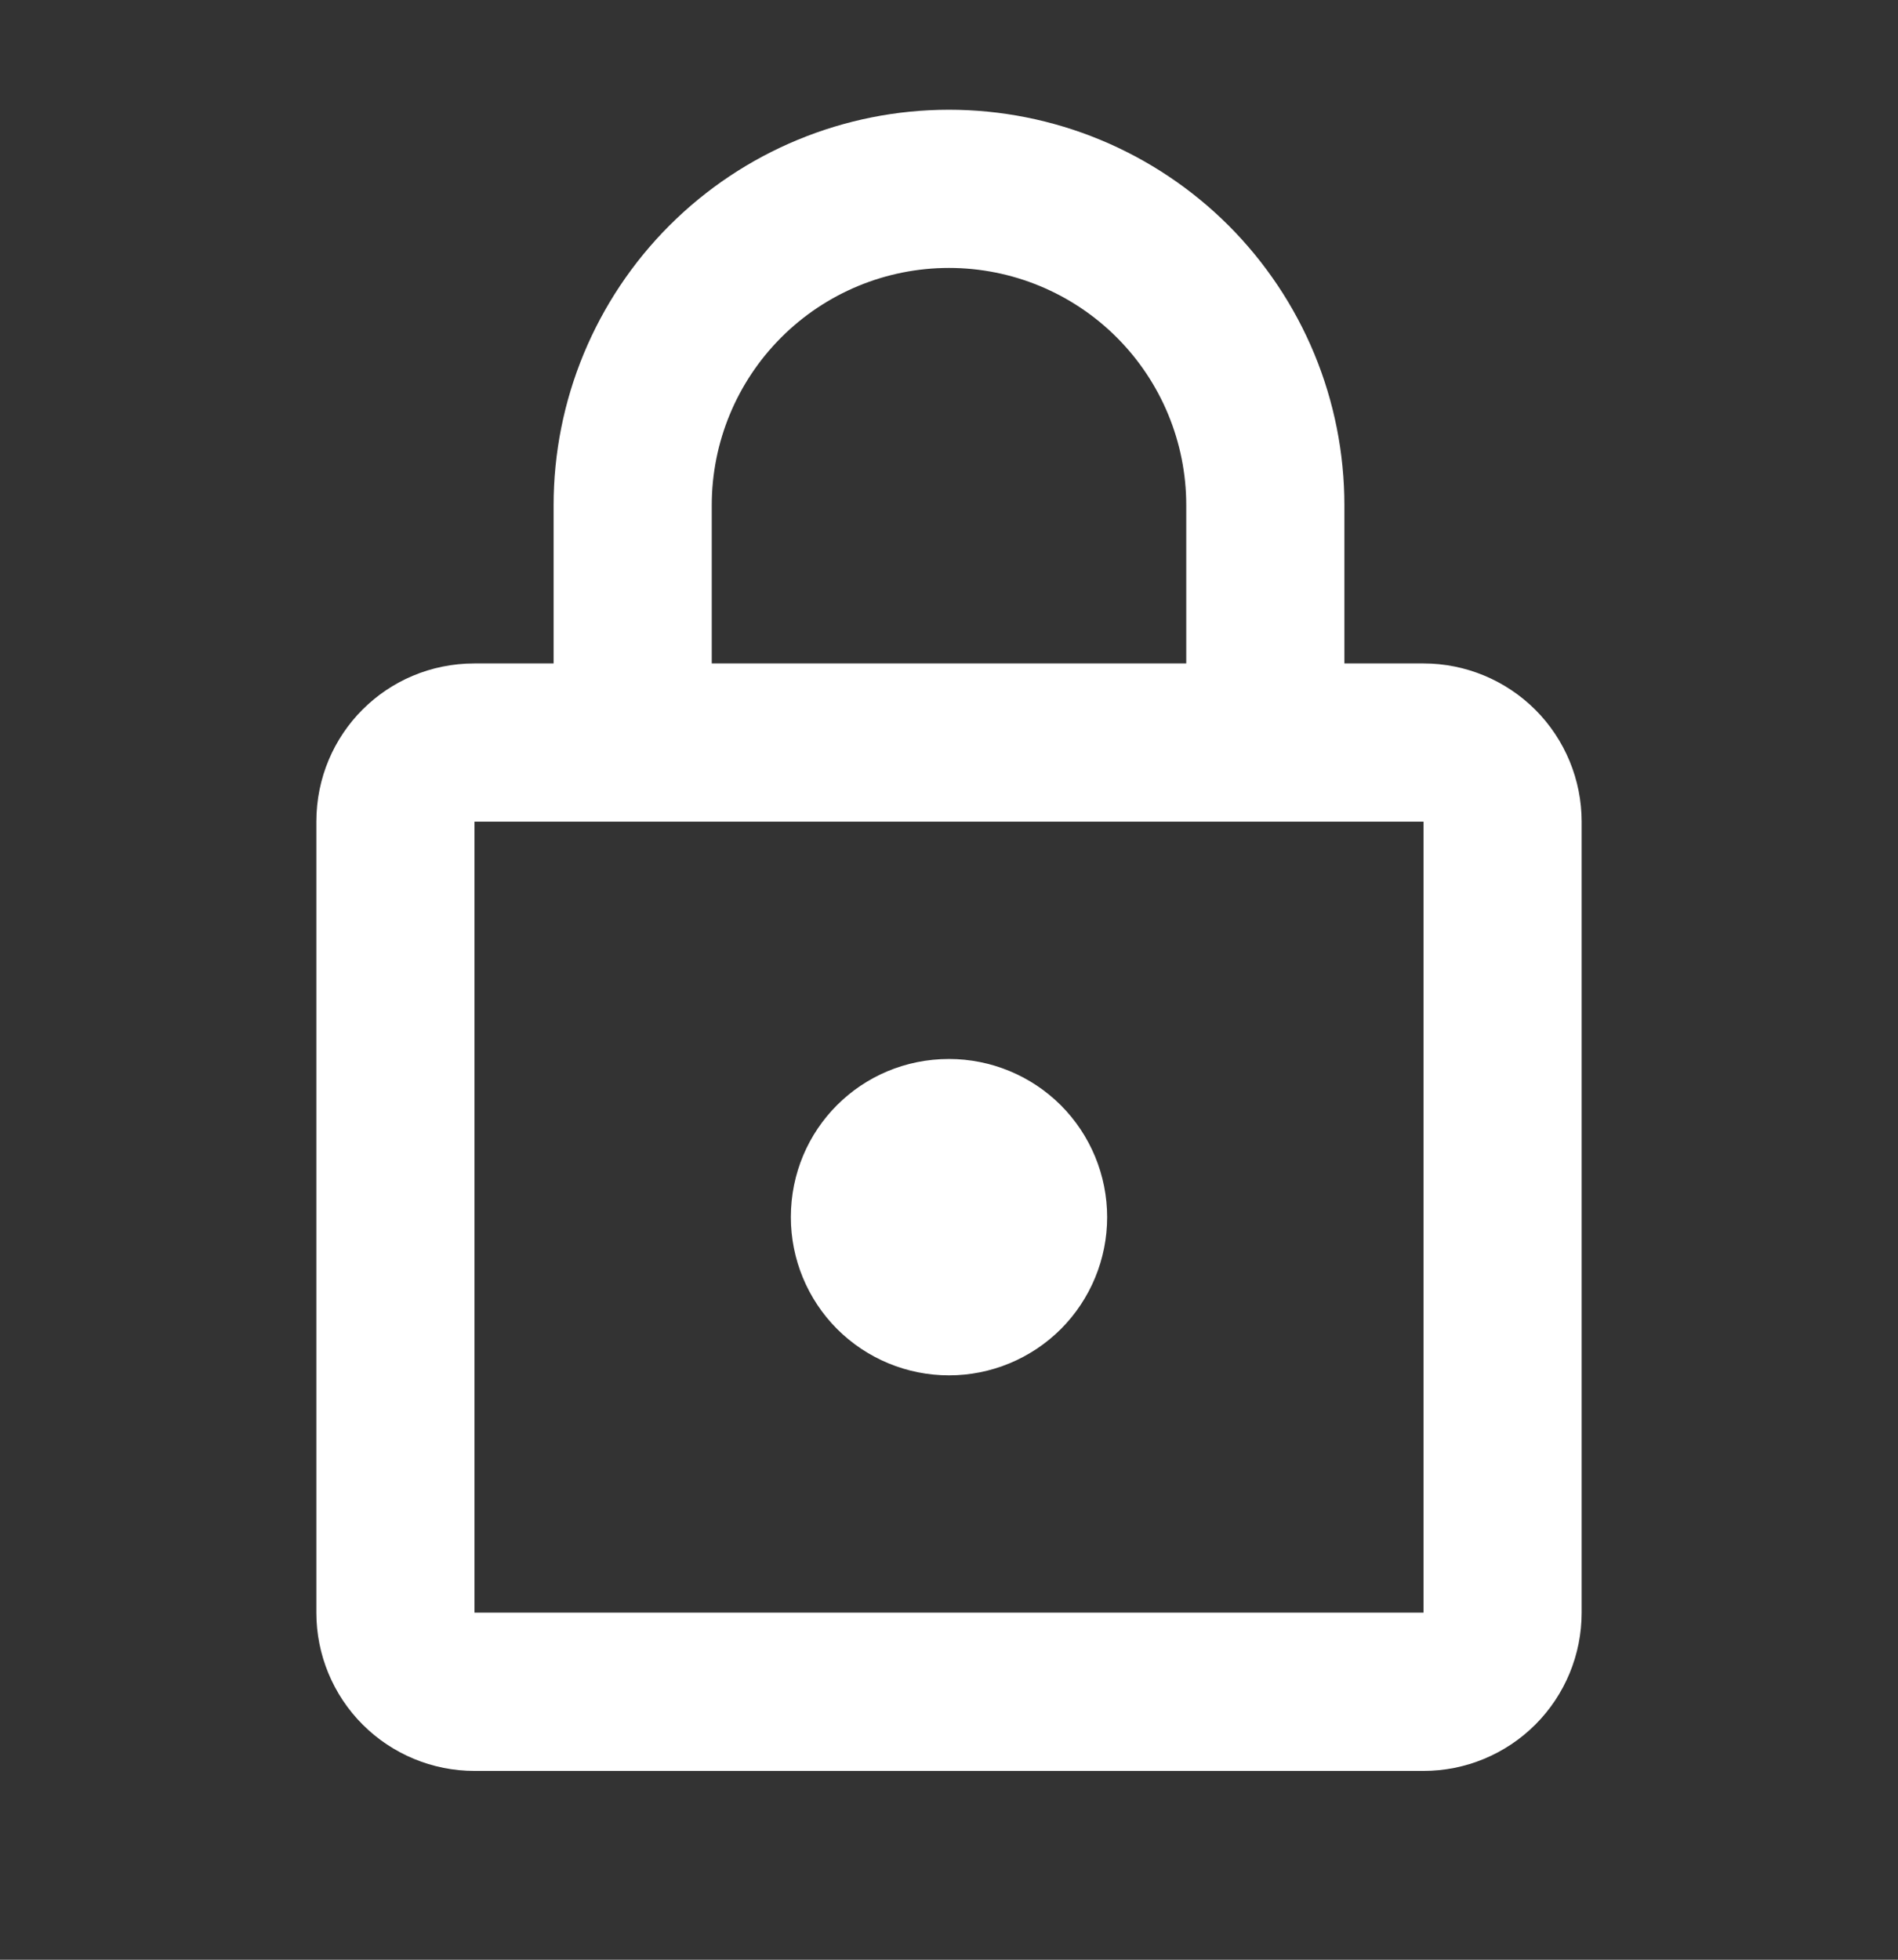 <svg width="31" height="32" viewBox="0 0 31 32" fill="none" xmlns="http://www.w3.org/2000/svg">
<rect x="0" y="0" width="31" height="32" fill="#333333" stroke="none"/>
<path d="M15.5 22.458C14.815 22.458 14.158 22.186 13.673 21.702C13.189 21.217 12.917 20.56 12.917 19.875C12.917 18.441 14.066 17.292 15.5 17.292C16.185 17.292 16.842 17.564 17.327 18.048C17.811 18.533 18.083 19.19 18.083 19.875C18.083 20.56 17.811 21.217 17.327 21.702C16.842 22.186 16.185 22.458 15.5 22.458ZM23.25 26.333V13.417H7.75V26.333H23.25ZM23.25 10.833C23.935 10.833 24.592 11.106 25.077 11.59C25.561 12.075 25.833 12.732 25.833 13.417V26.333C25.833 27.019 25.561 27.676 25.077 28.16C24.592 28.645 23.935 28.917 23.25 28.917H7.75C7.065 28.917 6.408 28.645 5.923 28.16C5.439 27.676 5.167 27.019 5.167 26.333V13.417C5.167 11.983 6.316 10.833 7.75 10.833H9.042V8.25C9.042 6.537 9.722 4.895 10.933 3.683C12.144 2.472 13.787 1.792 15.5 1.792C16.348 1.792 17.188 1.959 17.971 2.283C18.755 2.608 19.467 3.084 20.067 3.683C20.666 4.283 21.142 4.995 21.467 5.779C21.791 6.562 21.958 7.402 21.958 8.25V10.833H23.25ZM15.5 4.375C14.472 4.375 13.487 4.783 12.76 5.51C12.033 6.237 11.625 7.222 11.625 8.25V10.833H19.375V8.25C19.375 7.222 18.967 6.237 18.24 5.51C17.513 4.783 16.528 4.375 15.5 4.375Z" fill="white"/>
</svg>
